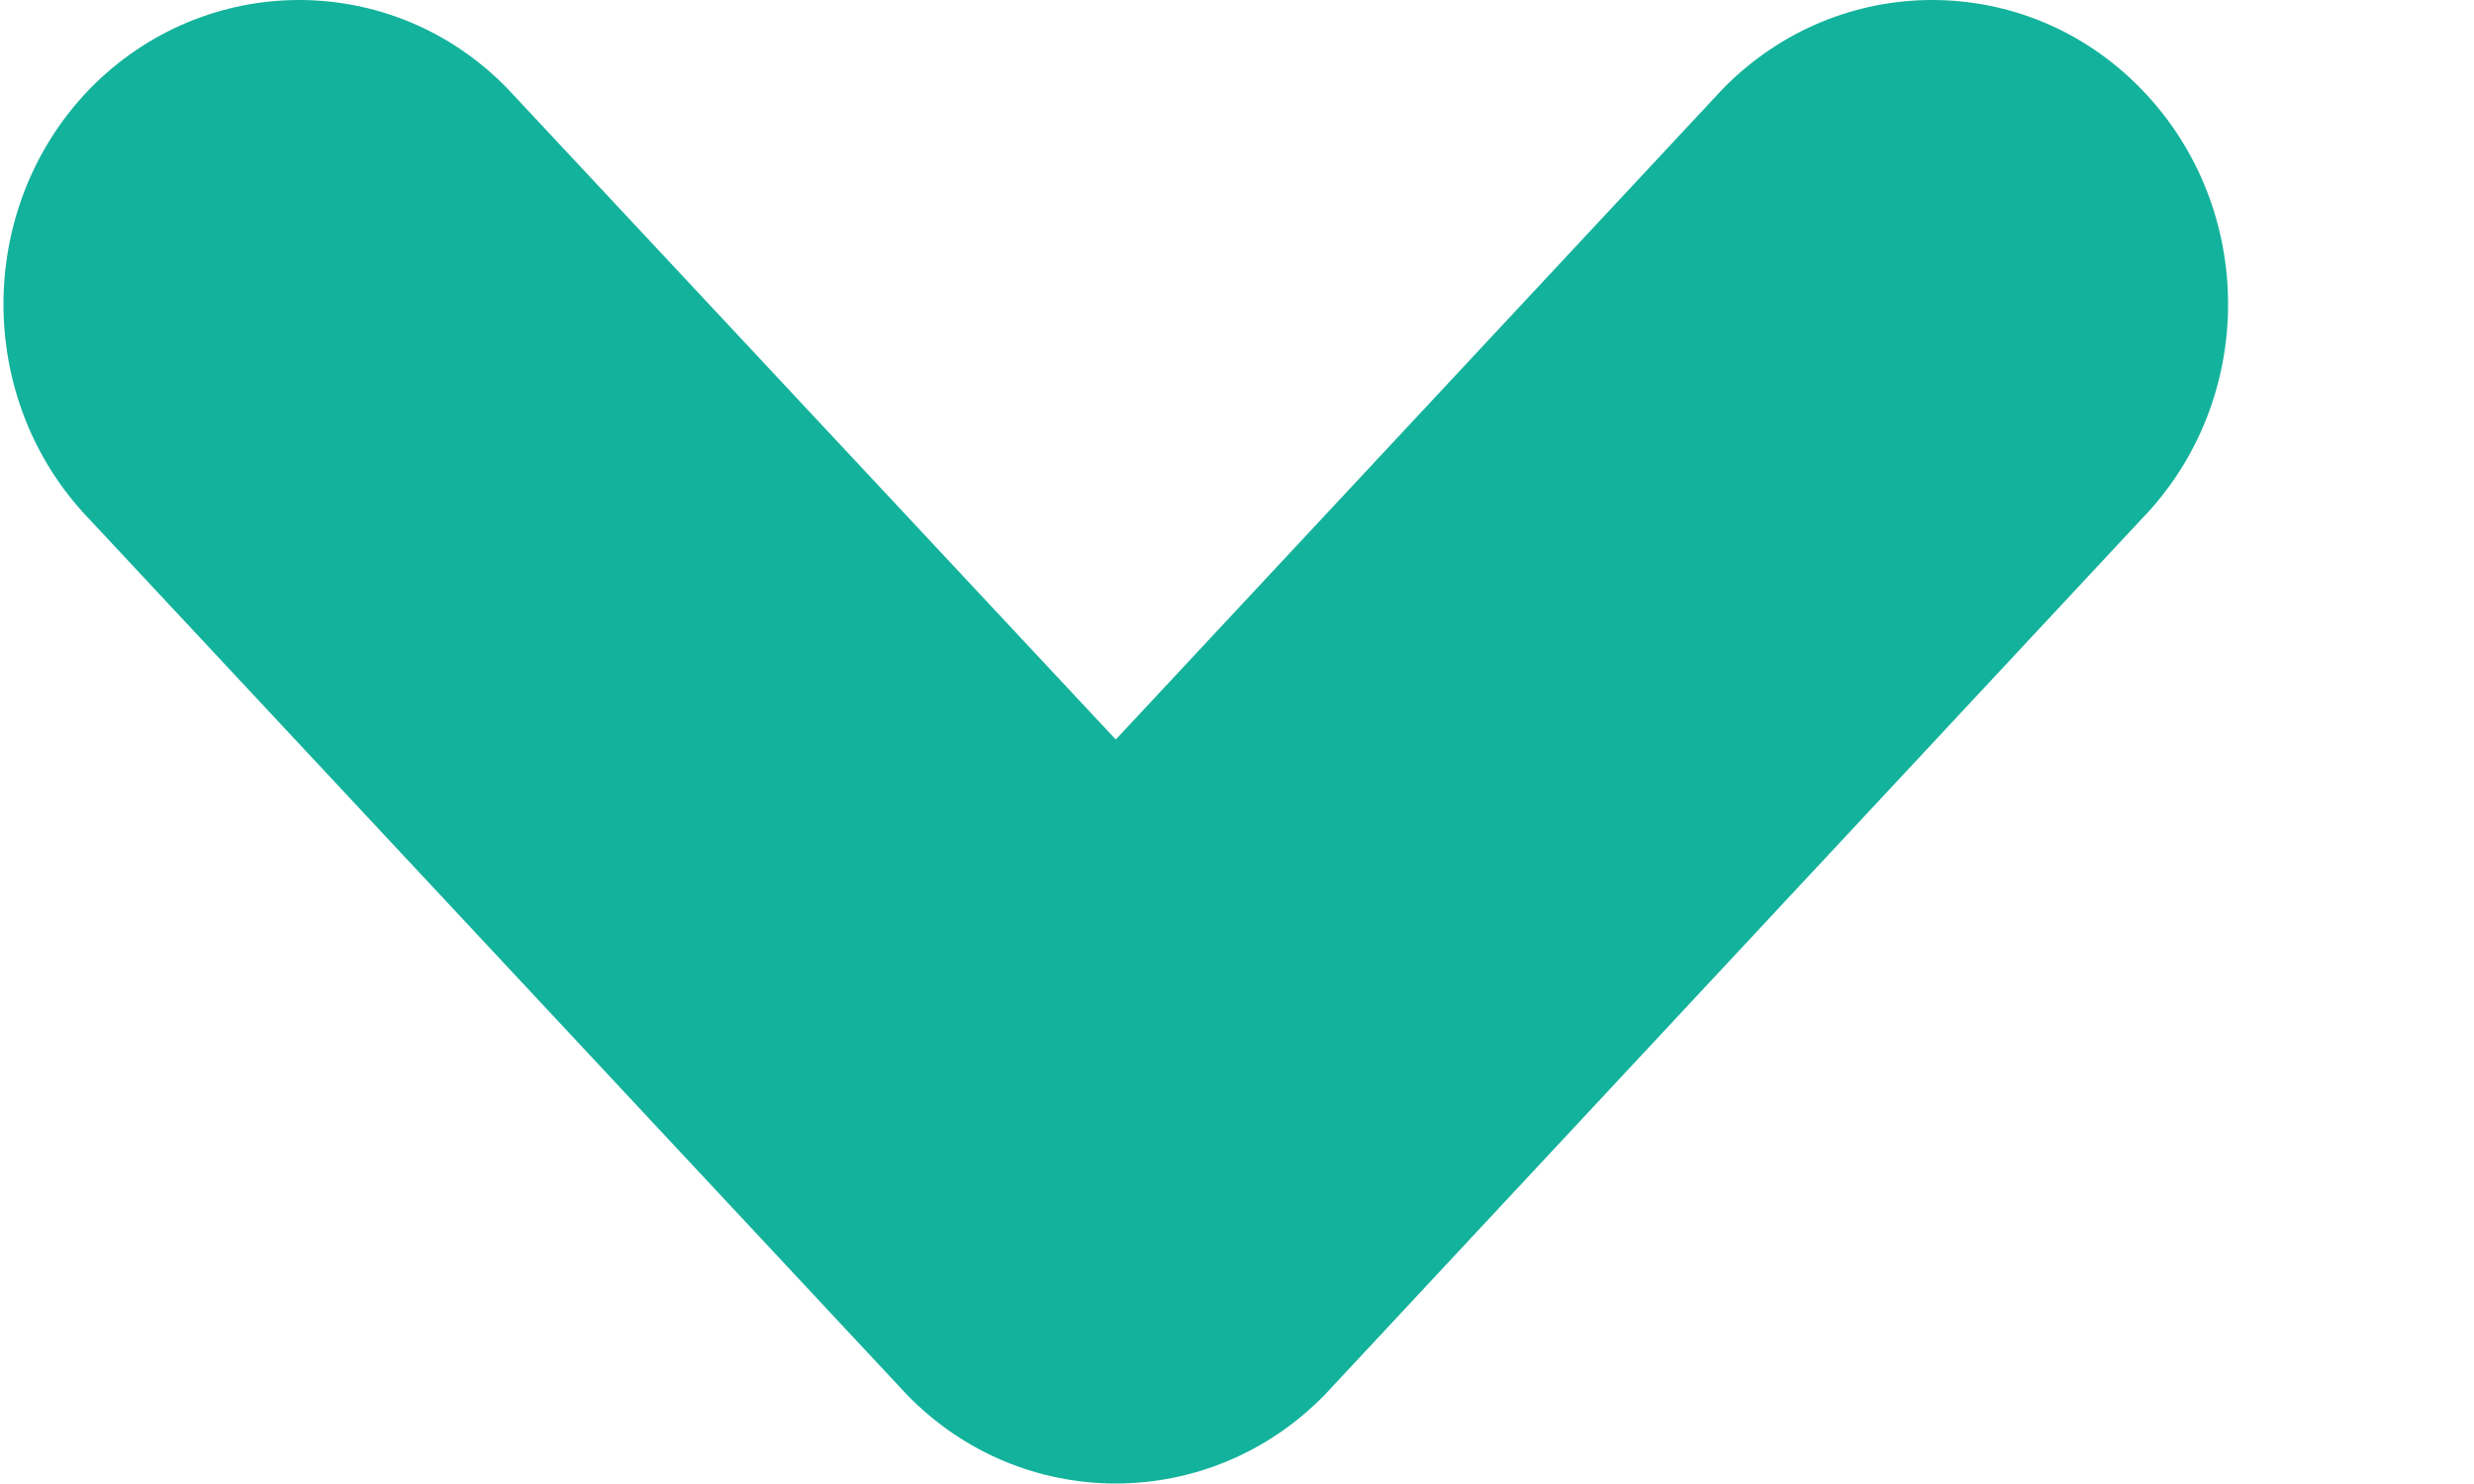 <svg 
 xmlns="http://www.w3.org/2000/svg"
 xmlns:xlink="http://www.w3.org/1999/xlink"
 width="10px" height="6px">
<path fill-rule="evenodd"  fill="rgb(19, 178, 156)"
 d="M8.655,2.100 L5.356,5.638 C4.889,6.118 4.130,6.118 3.665,5.638 L0.362,2.100 C-0.102,1.619 -0.102,0.841 0.362,0.360 C0.831,-0.120 1.589,-0.120 2.053,0.360 L4.510,2.990 L6.963,0.360 C7.431,-0.120 8.190,-0.120 8.655,0.360 C9.123,0.841 9.123,1.619 8.655,2.100 Z"/>
</svg> 